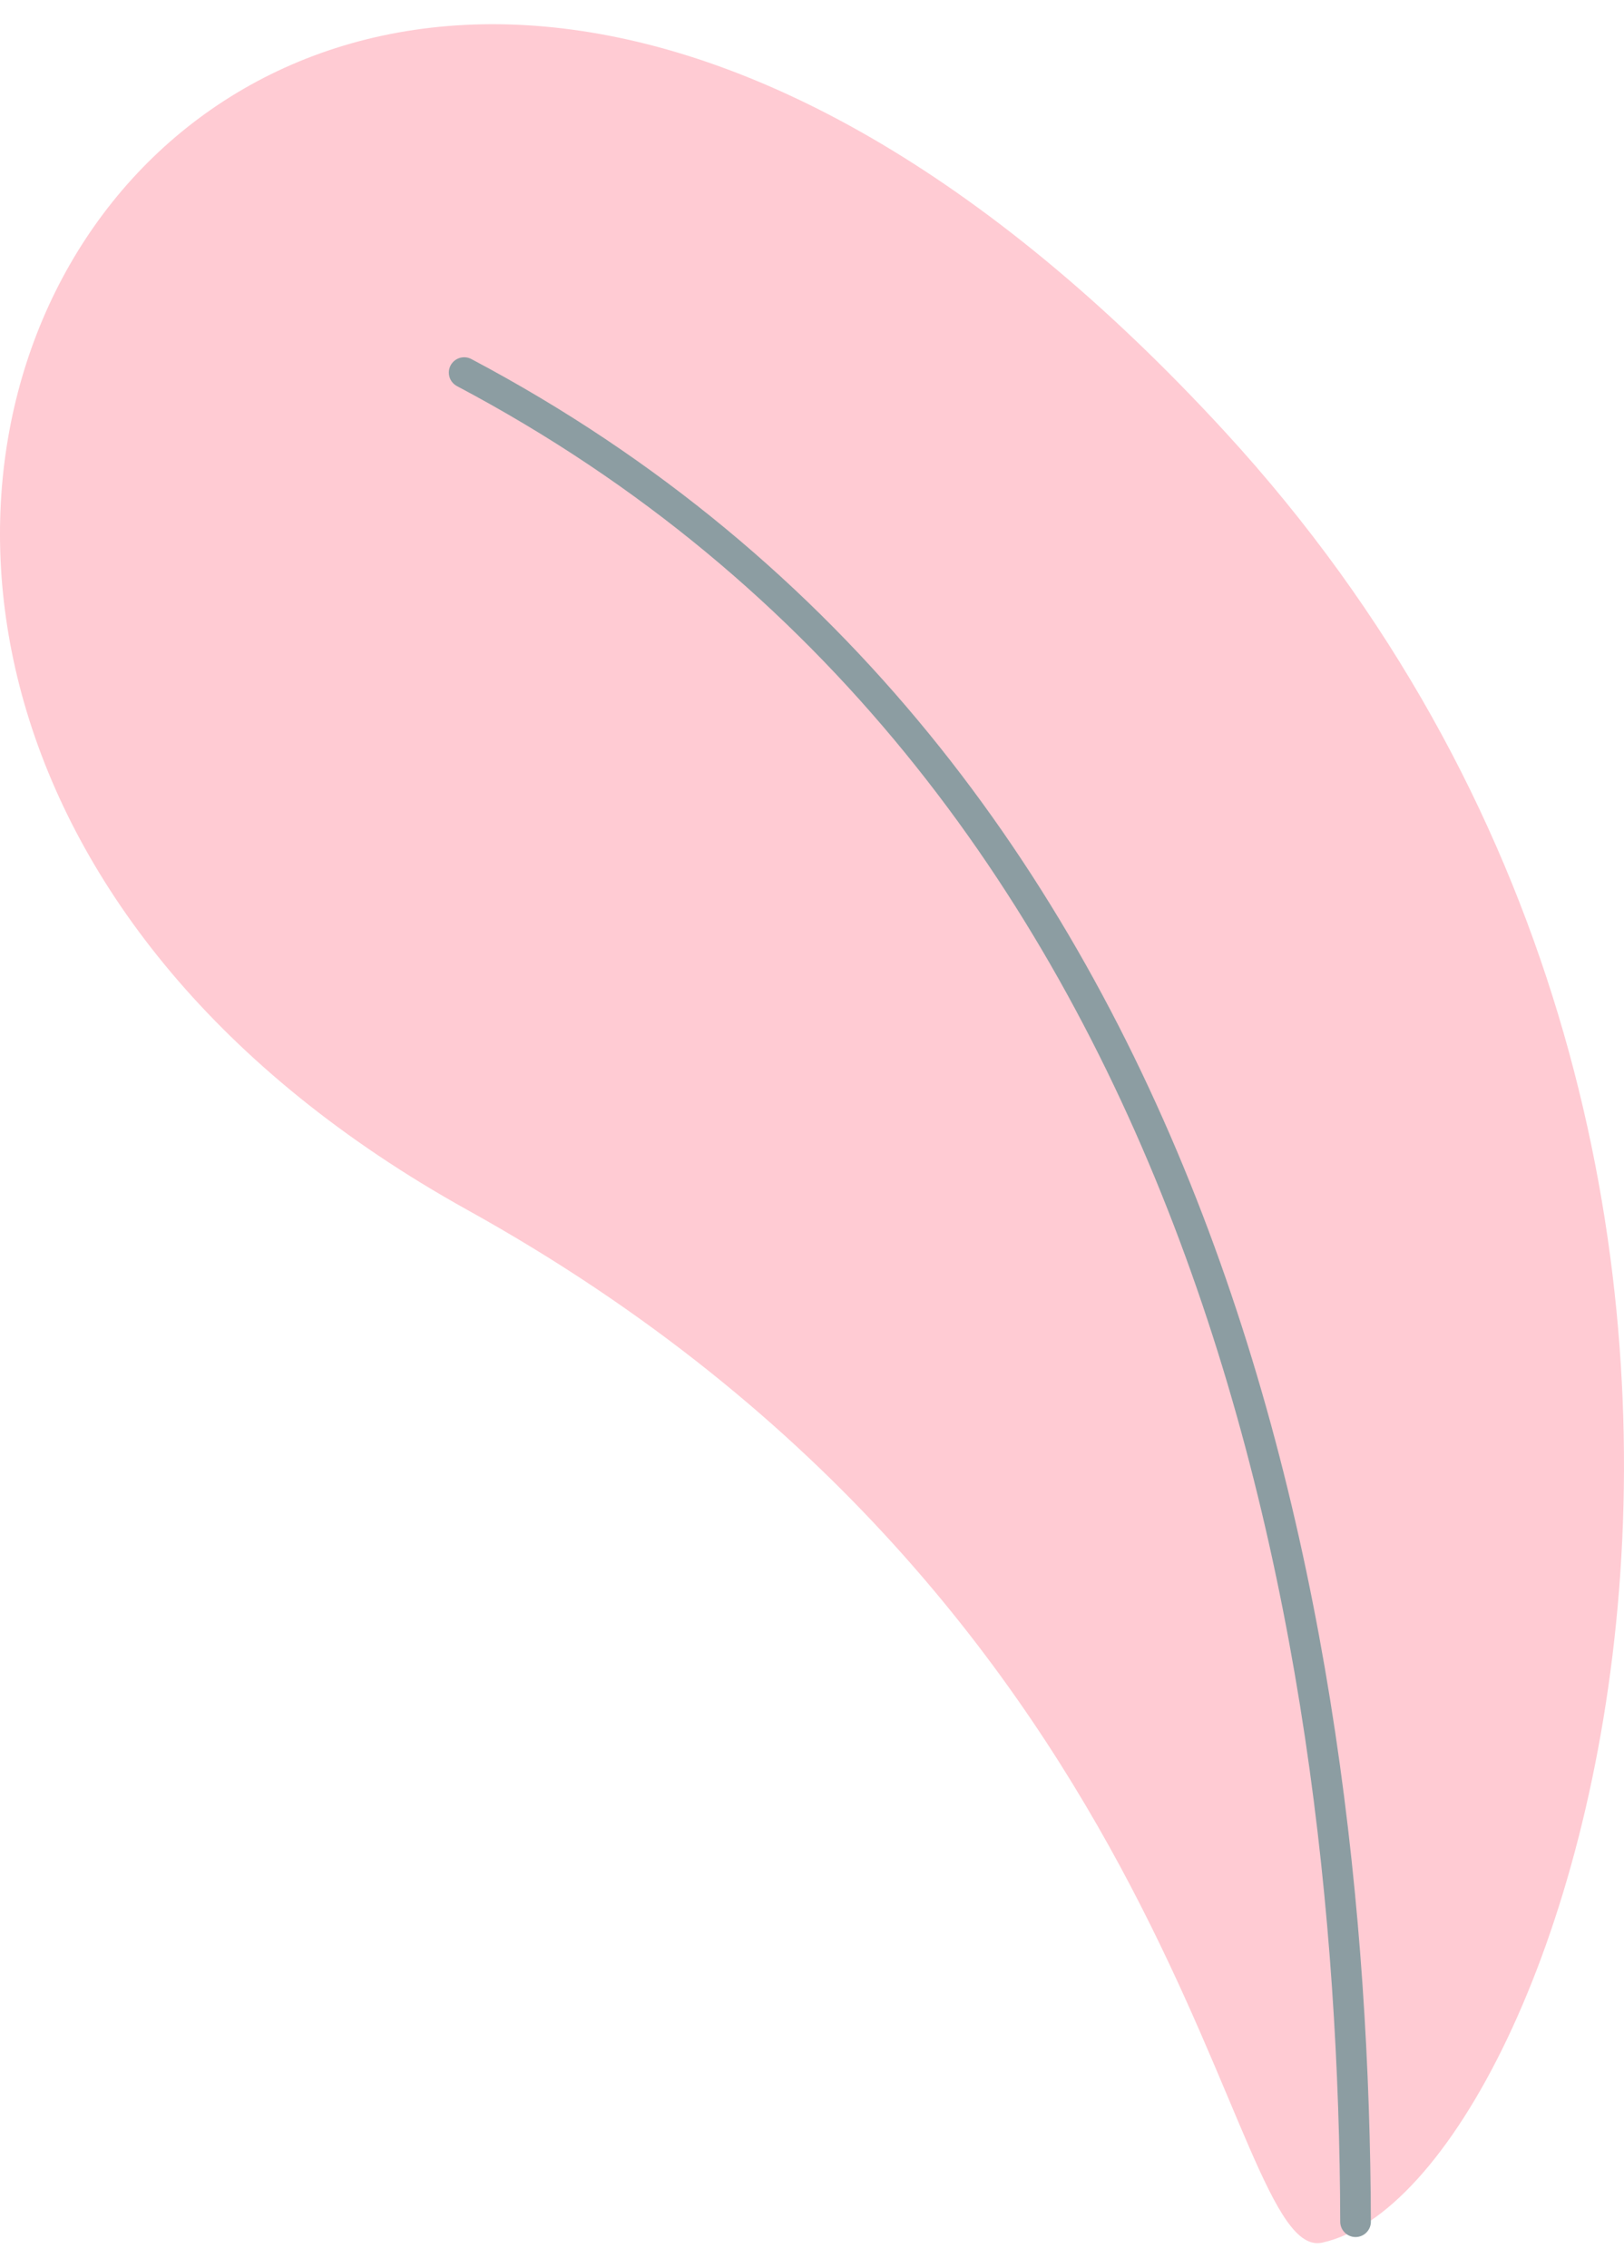 <?xml version="1.0" encoding="UTF-8"?> <svg xmlns="http://www.w3.org/2000/svg" width="53" height="74" viewBox="0 0 53 74" fill="none"> <path d="M39.977 14.09C8.159 -20.513 -17.579 21.249 15.261 39.487C39.011 52.669 39.92 73.919 43.159 73.18C51.341 71.362 61.852 37.896 39.977 14.09Z" fill="#FFCBD3"></path> <path d="M15.148 12.158C39.409 24.999 44.182 52.897 44.239 72.499" stroke="#8C9DA2" stroke-miterlimit="10" stroke-linecap="round" stroke-linejoin="round"></path> </svg> 